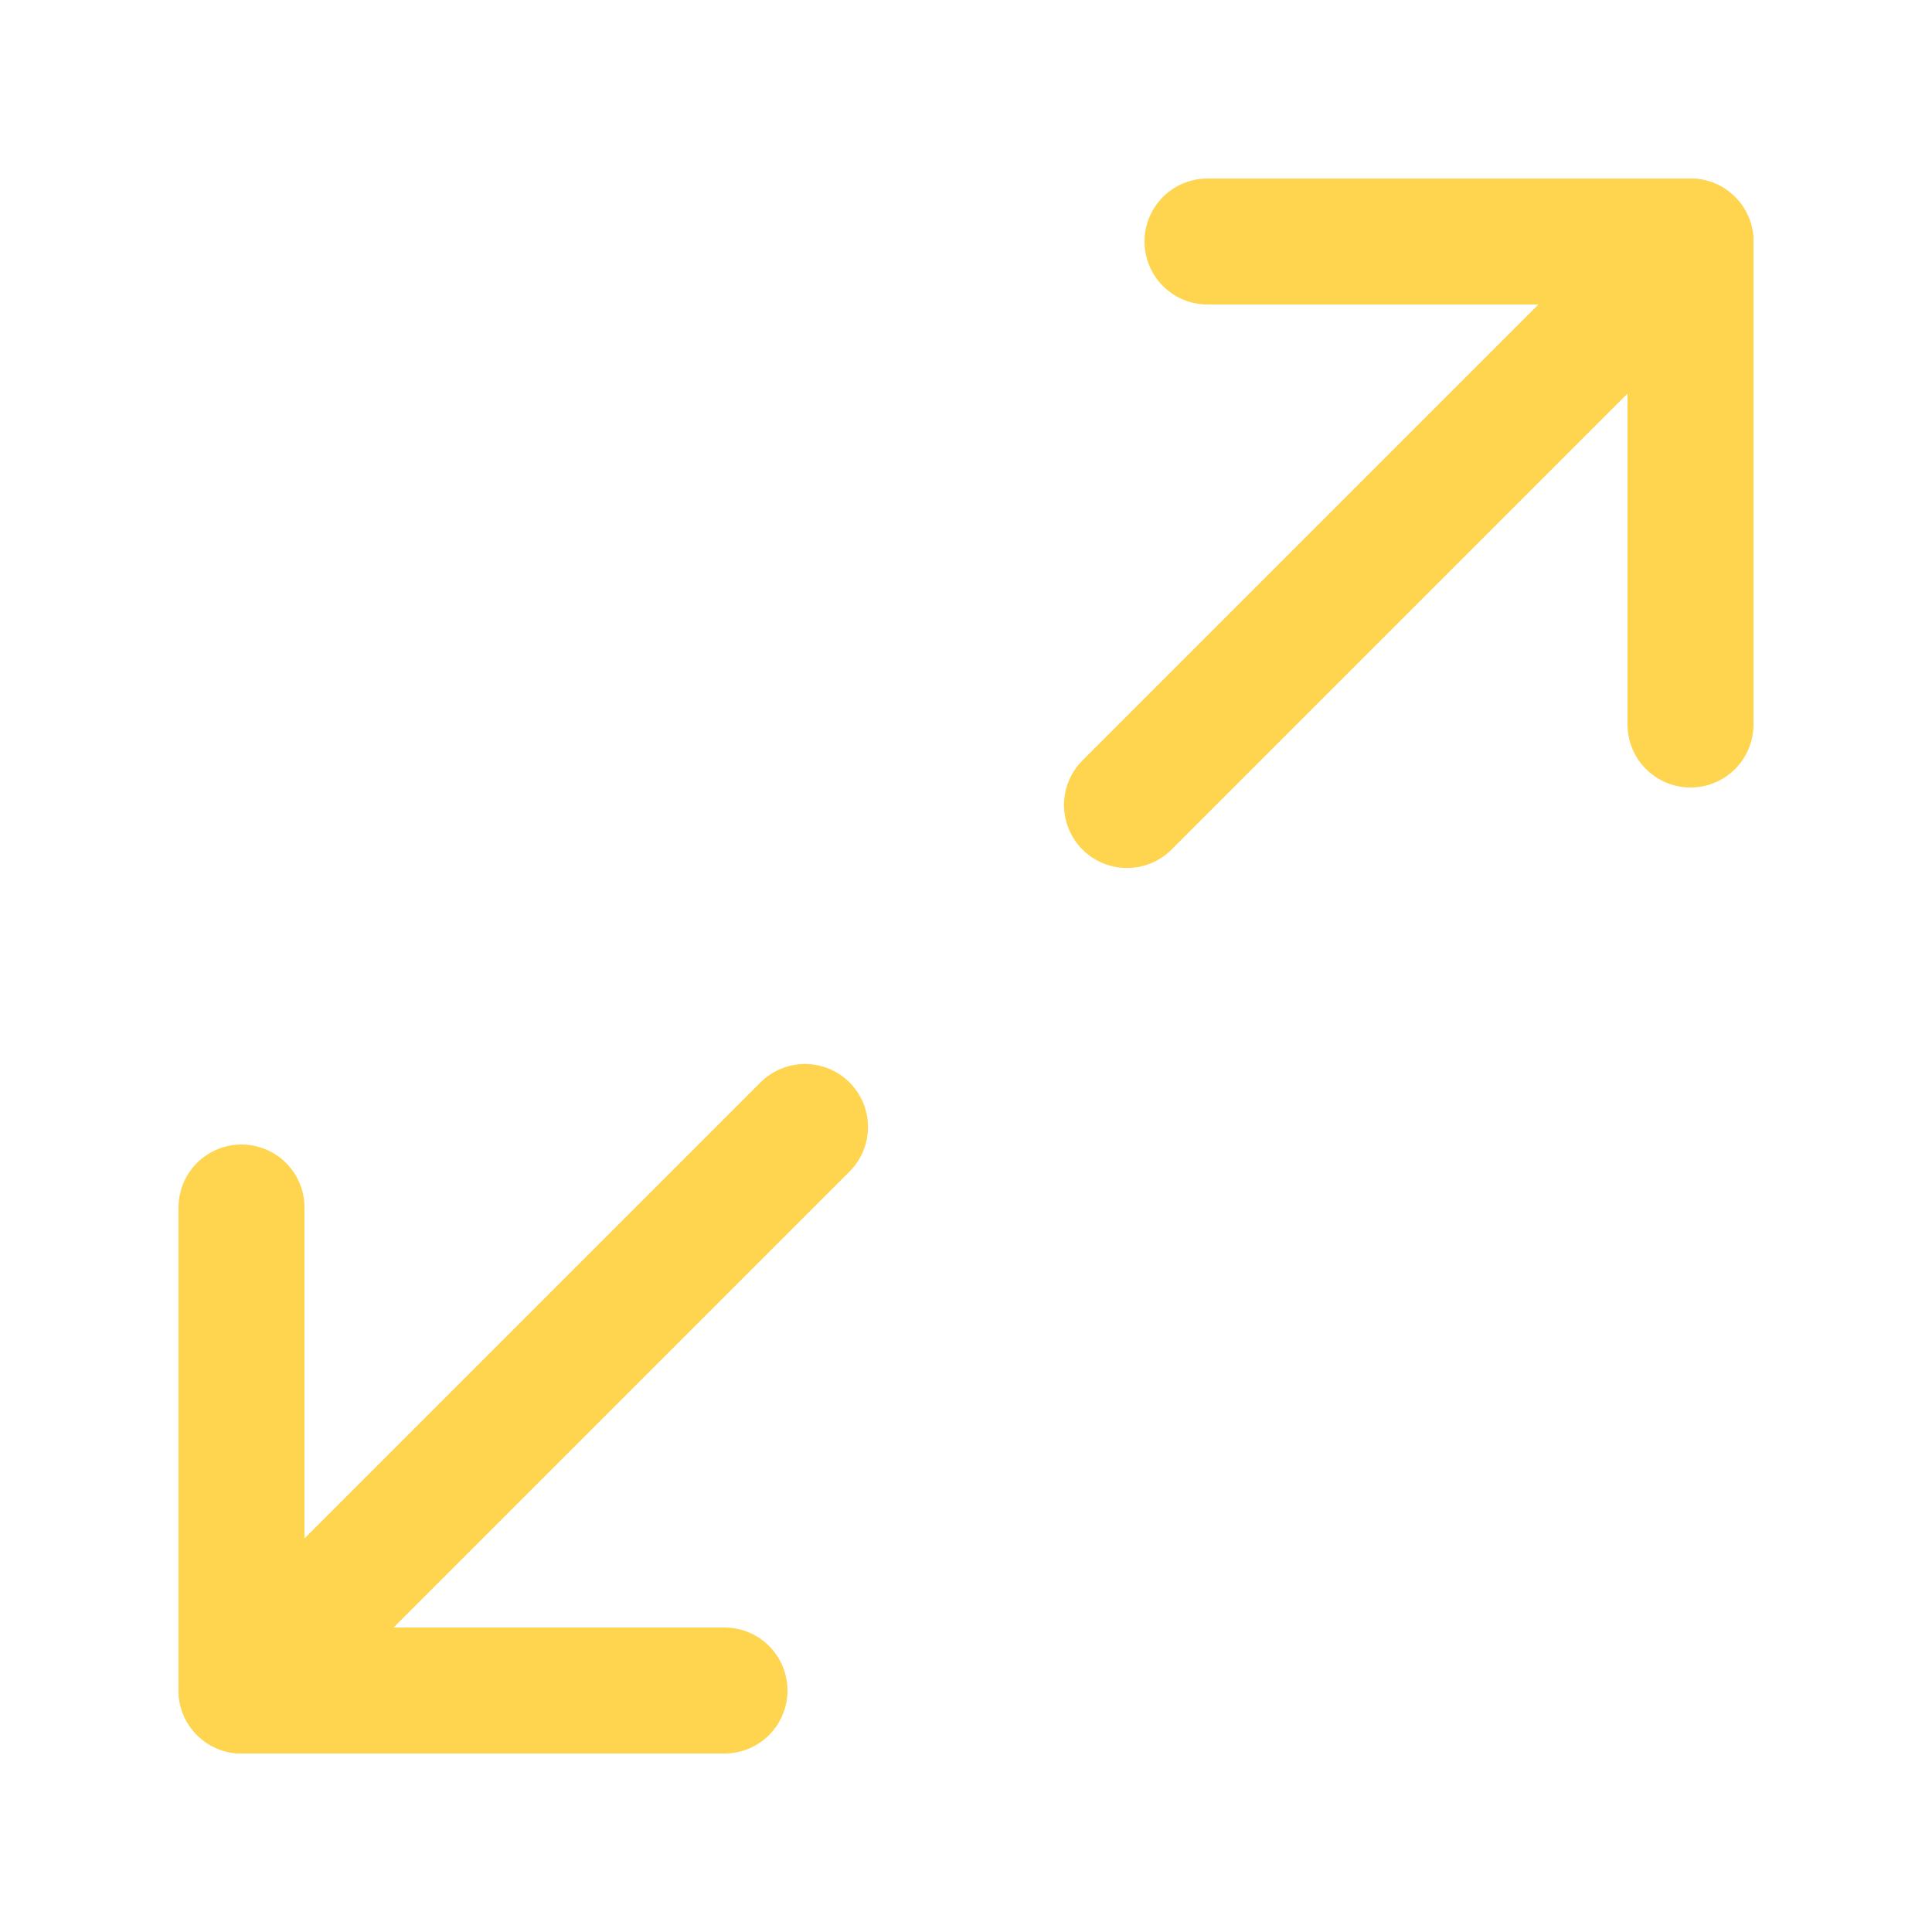 <svg fill="none" height="230" viewBox="0 0 230 230" width="230" xmlns="http://www.w3.org/2000/svg"><g stroke="#ffd54f" stroke-linecap="round" stroke-linejoin="round" stroke-width="15"><path d="m143.75 28.75h57.5v57.5"/><path d="m86.25 201.25h-57.5v-57.5"/><path d="m201.25 28.75-67.083 67.083"/><path d="m28.75 201.249 67.083-67.083"/></g></svg>